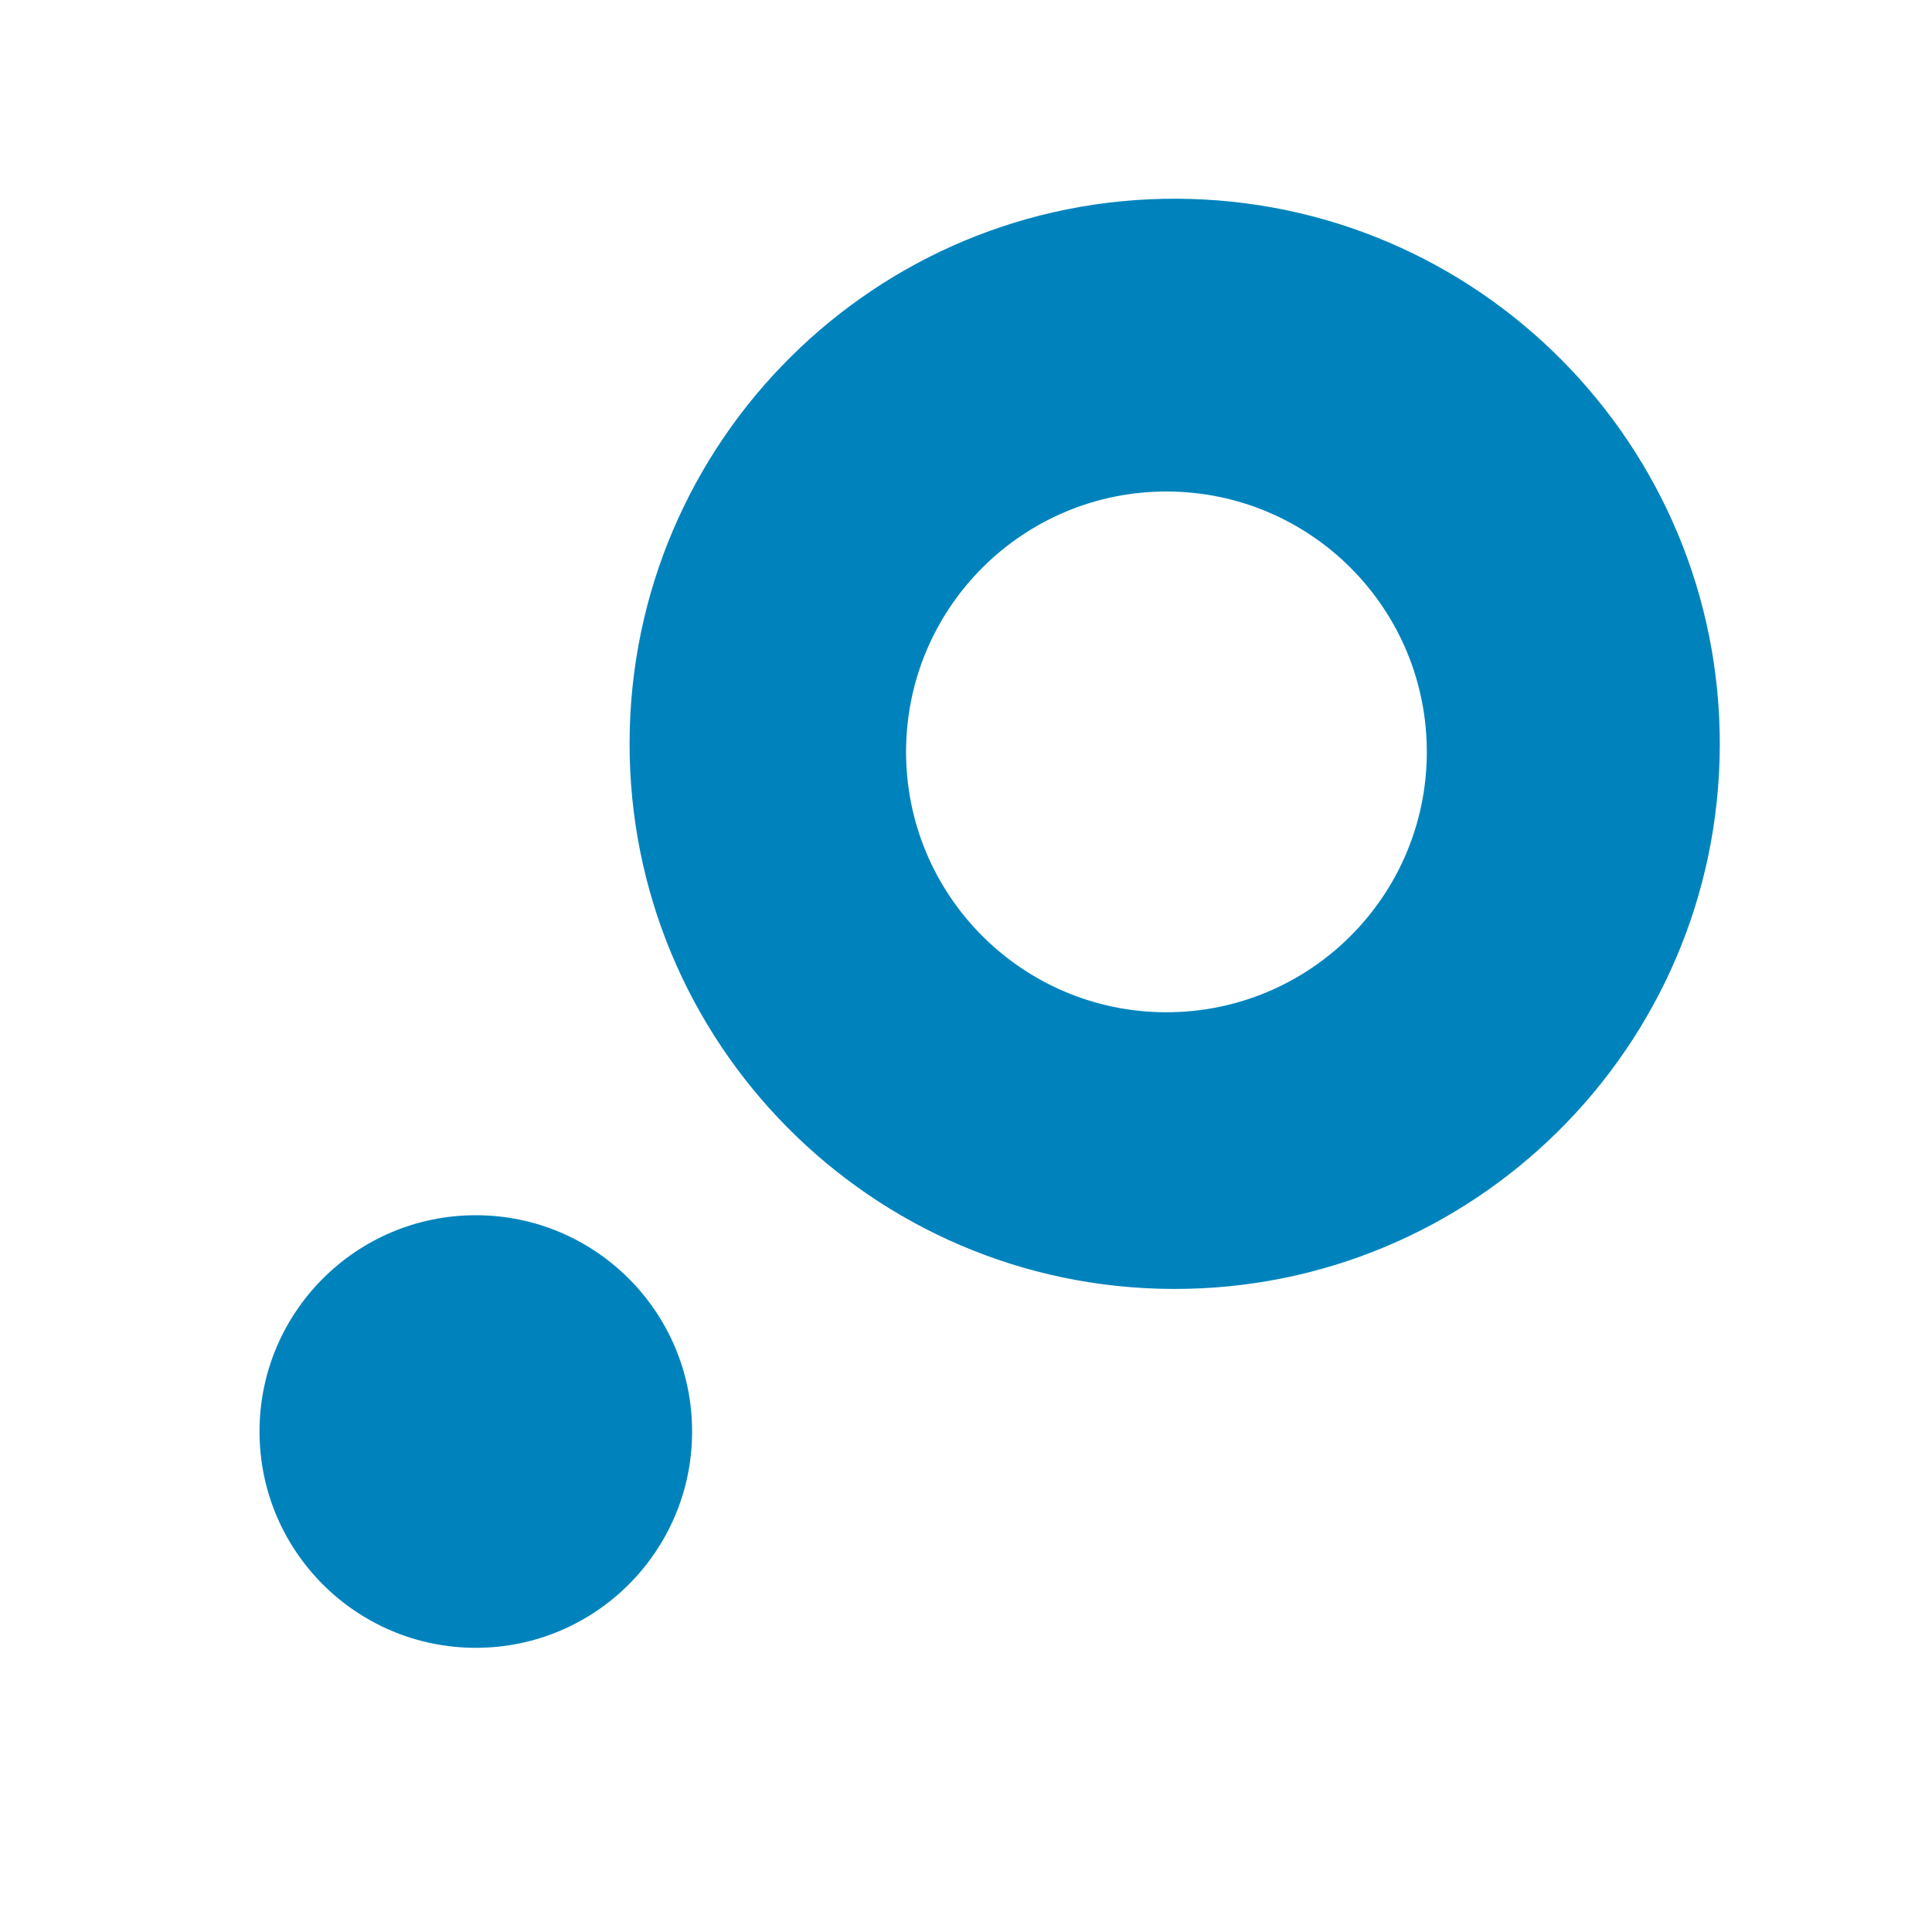 <svg width="64" height="64" viewBox="0 0 64 64" fill="none" xmlns="http://www.w3.org/2000/svg">
<path fill-rule="evenodd" clip-rule="evenodd" d="M56.97 24.715C57.011 14.743 48.96 6.625 38.987 6.583C29.015 6.542 20.897 14.593 20.856 24.566C20.814 34.538 28.865 42.657 38.838 42.698C48.811 42.739 56.929 34.688 56.97 24.715ZM47.265 24.943C47.285 20.179 43.439 16.302 38.676 16.282C33.912 16.262 30.035 20.108 30.015 24.872C29.995 29.635 33.841 33.513 38.605 33.532C43.368 33.552 47.246 29.706 47.265 24.943Z" fill="#0083BD"/>
<circle cx="15.762" cy="47.421" r="7.165" fill="#0083BD"/>
</svg>
